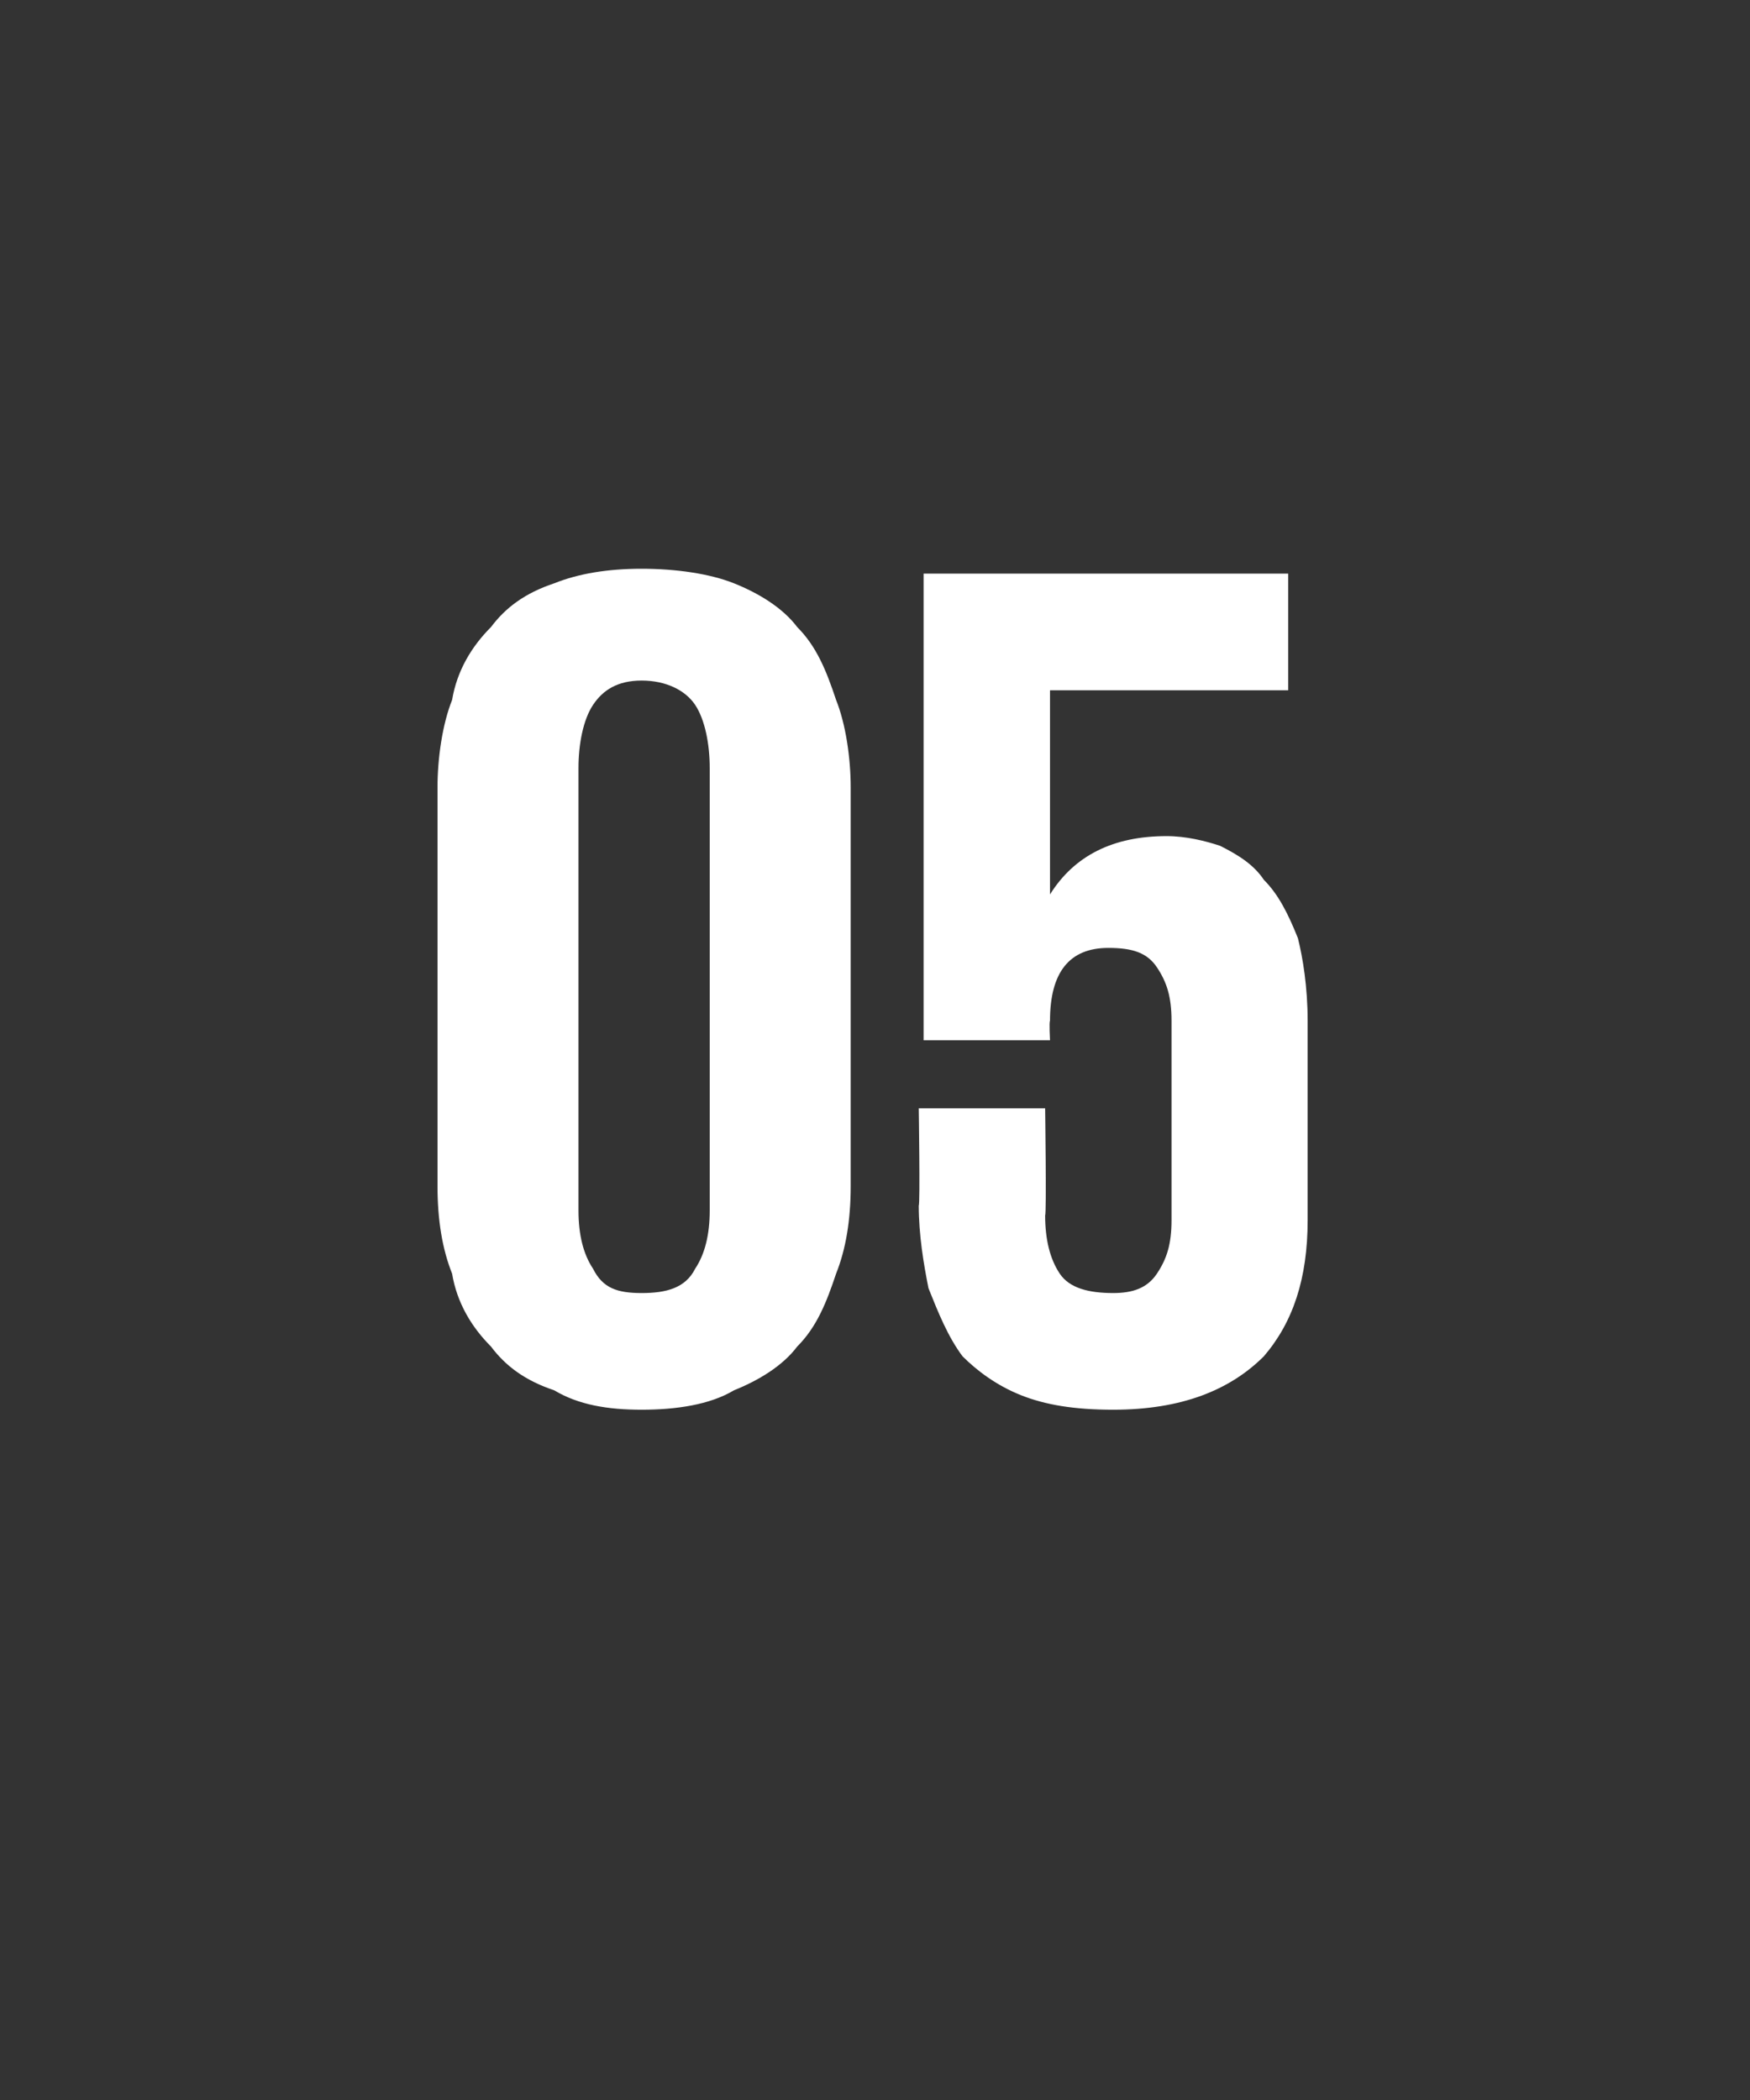 <?xml version="1.0" standalone="no"?><!DOCTYPE svg PUBLIC "-//W3C//DTD SVG 1.1//EN" "http://www.w3.org/Graphics/SVG/1.1/DTD/svg11.dtd"><svg xmlns="http://www.w3.org/2000/svg" version="1.1" width="36px" height="43.2px" viewBox="0 -1 36 43.2" style="top:-1px"><rect x="0" y="-1" width="36" height="43.2" fill="#333333" stroke="none"/><desc>05</desc><defs/><g id="Polygon148749"><path d="m13.2 28c-.7 0-1.3-.1-1.8-.4c-.6-.2-1-.5-1.3-.9c-.4-.4-.7-.9-.8-1.5c-.2-.5-.3-1.1-.3-1.8c0 0 0-8.2 0-8.2c0-.6.1-1.3.3-1.8c.1-.6.4-1.1.8-1.5c.3-.4.7-.7 1.3-.9c.5-.2 1.1-.3 1.8-.3c.7 0 1.4.1 1.9.3c.5.2 1 .5 1.3.9c.4.4.6.9.8 1.5c.2.5.3 1.2.3 1.8c0 0 0 8.2 0 8.2c0 .7-.1 1.3-.3 1.8c-.2.6-.4 1.1-.8 1.5c-.3.4-.8.7-1.3.9c-.5.3-1.2.4-1.9.4zm0-2.4c.5 0 .9-.1 1.1-.5c.2-.3.3-.7.3-1.2c0 0 0-9.1 0-9.1c0-.5-.1-1-.3-1.3c-.2-.3-.6-.5-1.1-.5c-.5 0-.8.2-1 .5c-.2.3-.3.8-.3 1.3c0 0 0 9.1 0 9.1c0 .5.1.9.3 1.2c.2.4.5.5 1 .5zm8.4-8.2c.5-.8 1.3-1.2 2.4-1.2c.4 0 .8.1 1.1.2c.4.2.7.4.9.7c.3.3.5.7.7 1.2c.1.4.2 1 .2 1.7c0 0 0 4.1 0 4.1c0 1.2-.3 2.1-.9 2.8c-.7.7-1.7 1.1-3.1 1.1c-.8 0-1.4-.1-1.9-.3c-.5-.2-.9-.5-1.2-.8c-.3-.4-.5-.9-.7-1.4c-.1-.5-.2-1.1-.2-1.7c.03-.03 0-2 0-2l2.6 0c0 0 .03 2.17 0 2.2c0 .5.1.9.3 1.2c.2.3.6.4 1.1.4c.4 0 .7-.1.9-.4c.2-.3.3-.6.3-1.1c0 0 0-4.1 0-4.1c0-.5-.1-.8-.3-1.1c-.2-.3-.5-.4-1-.4c-.8 0-1.2.5-1.2 1.5c-.02.02 0 .4 0 .4l-2.6 0l0-9.6l7.5 0l0 2.4l-4.9 0l0 4.2l0 0c0 0 0 0 0 0z" stroke="none" fill="#fff"/></g></svg>